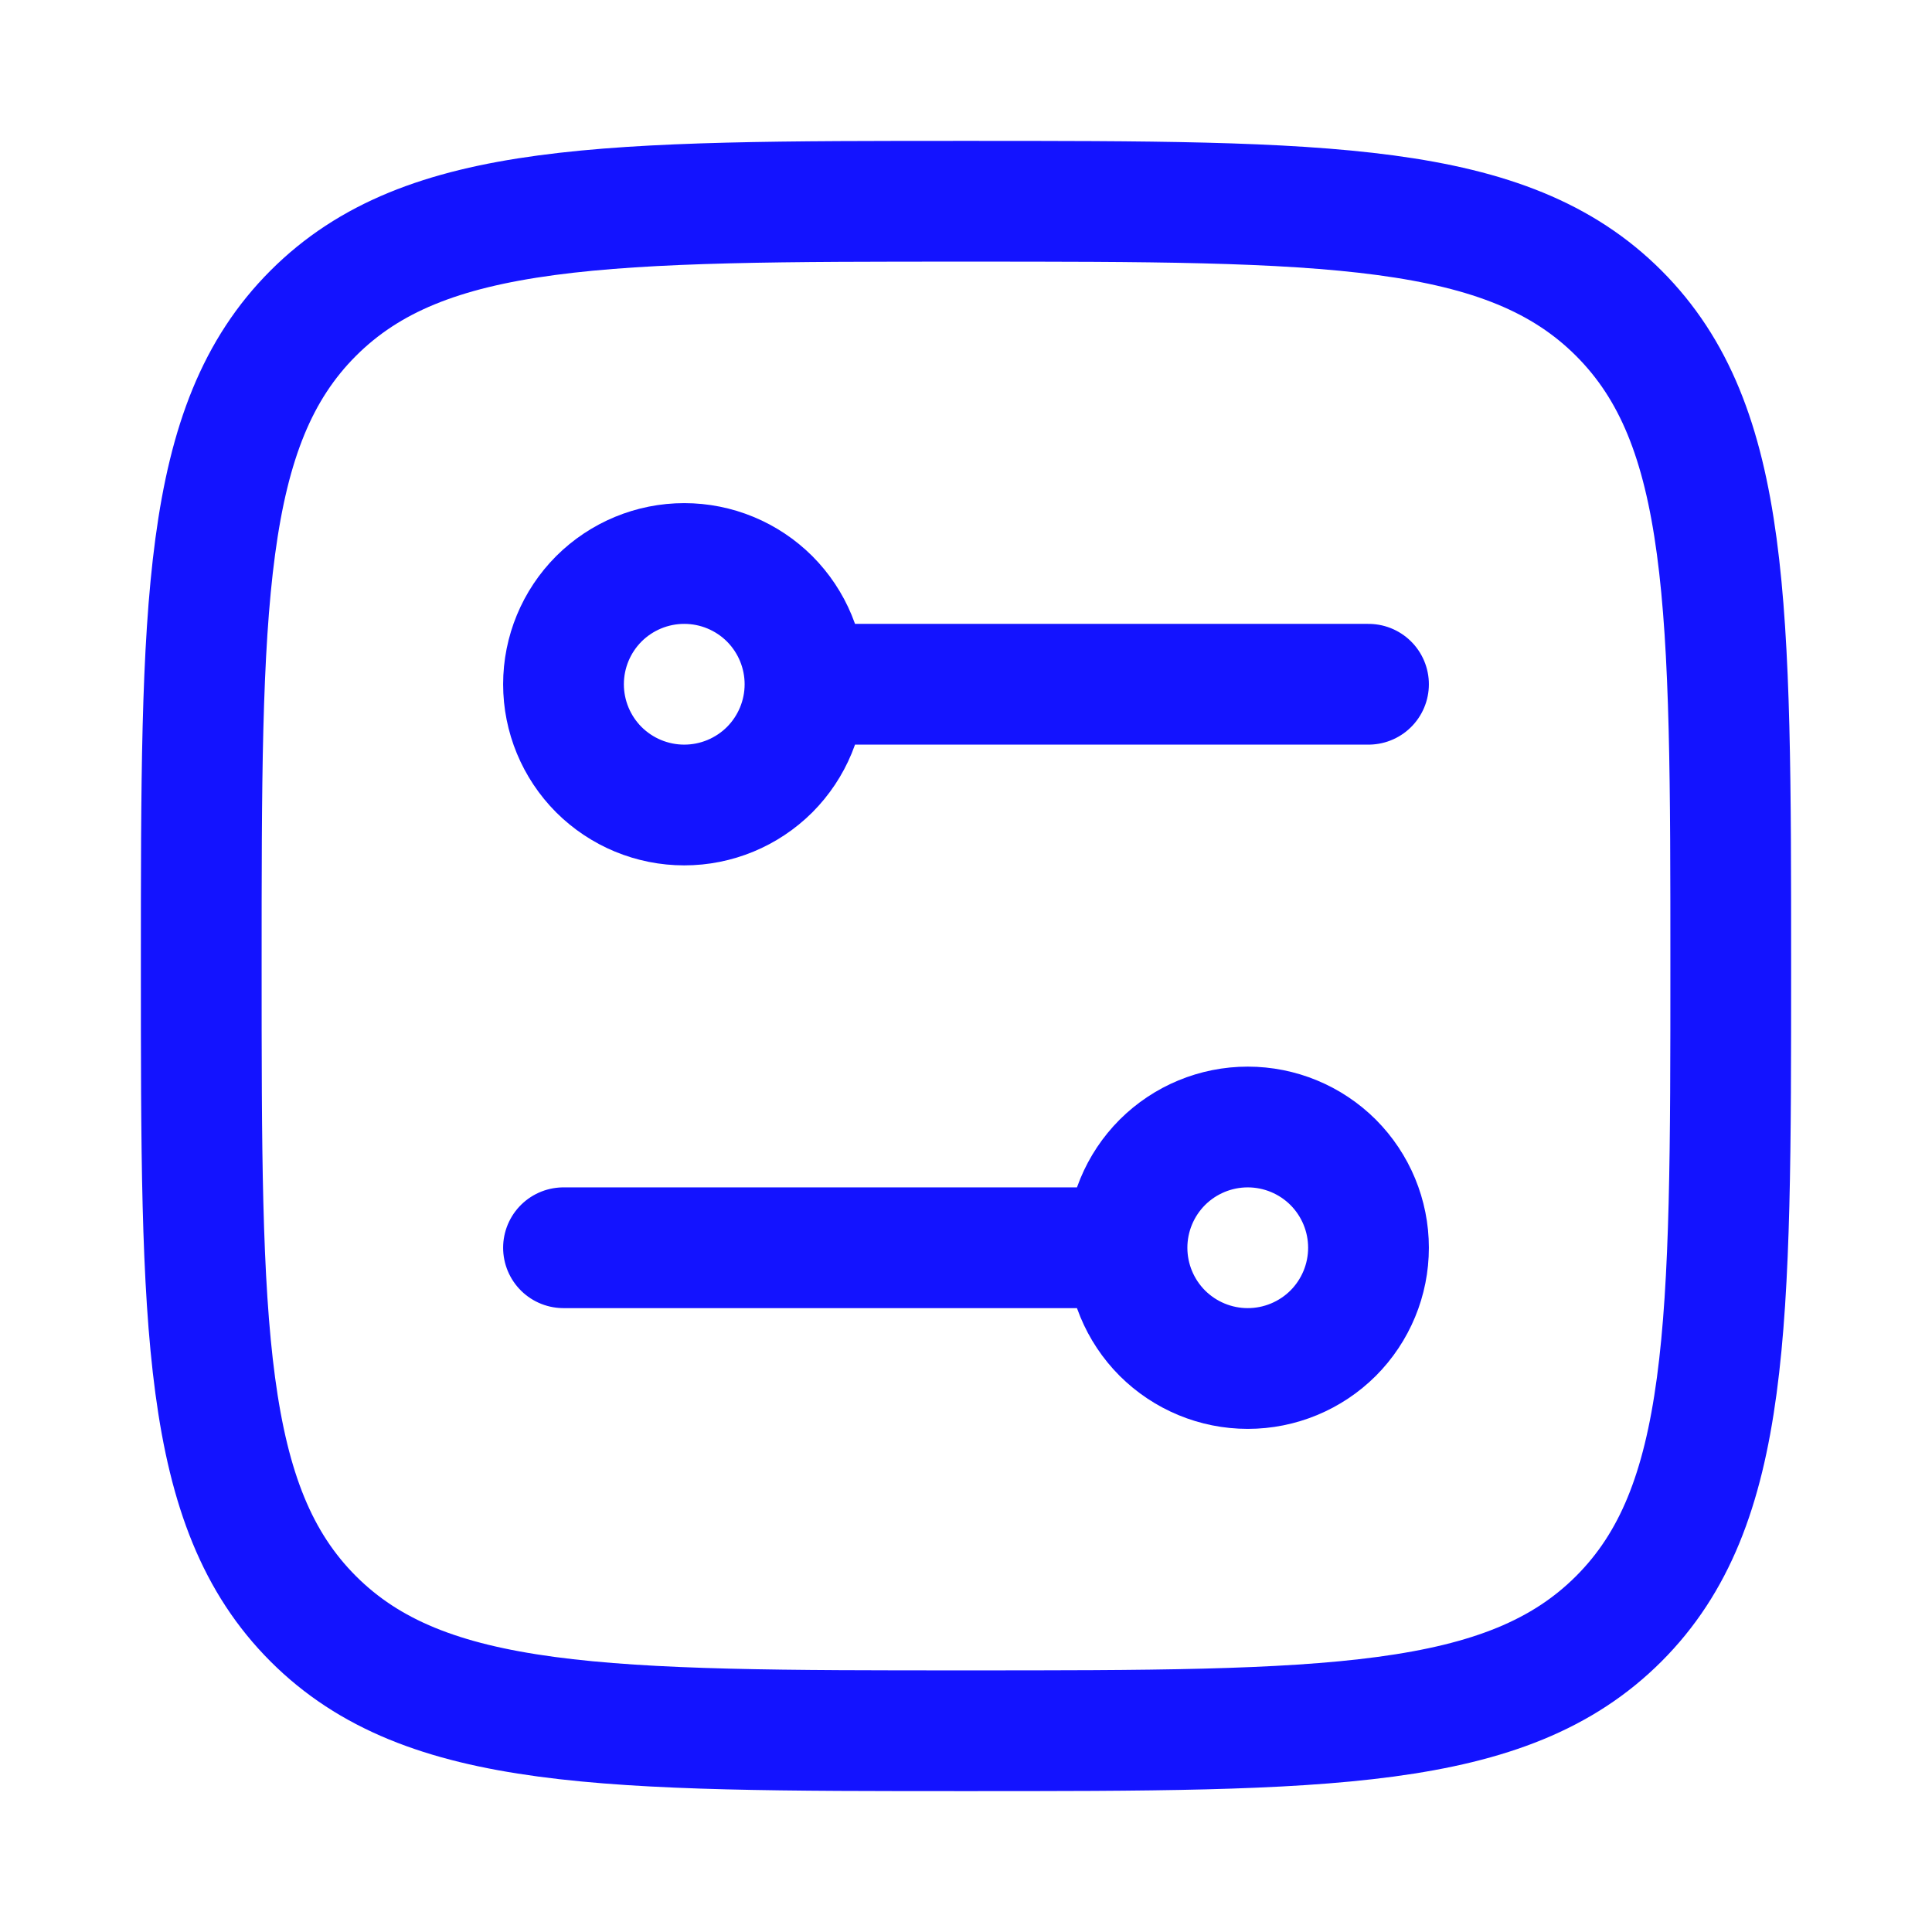 <svg xmlns="http://www.w3.org/2000/svg" width="24" height="24" viewBox="0 0 24 24" fill="none"><path d="M2.5 12C2.5 7.522 2.5 5.282 3.891 3.891C5.282 2.5 7.521 2.5 12 2.5C16.478 2.5 18.718 2.5 20.109 3.891C21.5 5.282 21.5 7.521 21.5 12C21.5 16.478 21.5 18.718 20.109 20.109C18.718 21.5 16.479 21.5 12 21.5C7.522 21.5 5.282 21.5 3.891 20.109C2.5 18.718 2.5 16.479 2.5 12Z" stroke="#1313FF" stroke-width="1.5" stroke-linecap="round" stroke-linejoin="round"></path><path d="M10 8.5C10 8.102 9.842 7.721 9.561 7.439C9.279 7.158 8.898 7 8.5 7C8.102 7 7.721 7.158 7.439 7.439C7.158 7.721 7 8.102 7 8.5C7 8.898 7.158 9.279 7.439 9.561C7.721 9.842 8.102 10 8.5 10C8.898 10 9.279 9.842 9.561 9.561C9.842 9.279 10 8.898 10 8.5ZM10 8.5H17M14 15.5C14 15.102 14.158 14.721 14.439 14.439C14.721 14.158 15.102 14 15.5 14C15.898 14 16.279 14.158 16.561 14.439C16.842 14.721 17 15.102 17 15.5C17 15.898 16.842 16.279 16.561 16.561C16.279 16.842 15.898 17 15.5 17C15.102 17 14.721 16.842 14.439 16.561C14.158 16.279 14 15.898 14 15.5ZM14 15.5H7" stroke="#1313FF" stroke-width="1.5" stroke-linecap="round" stroke-linejoin="round"></path></svg>